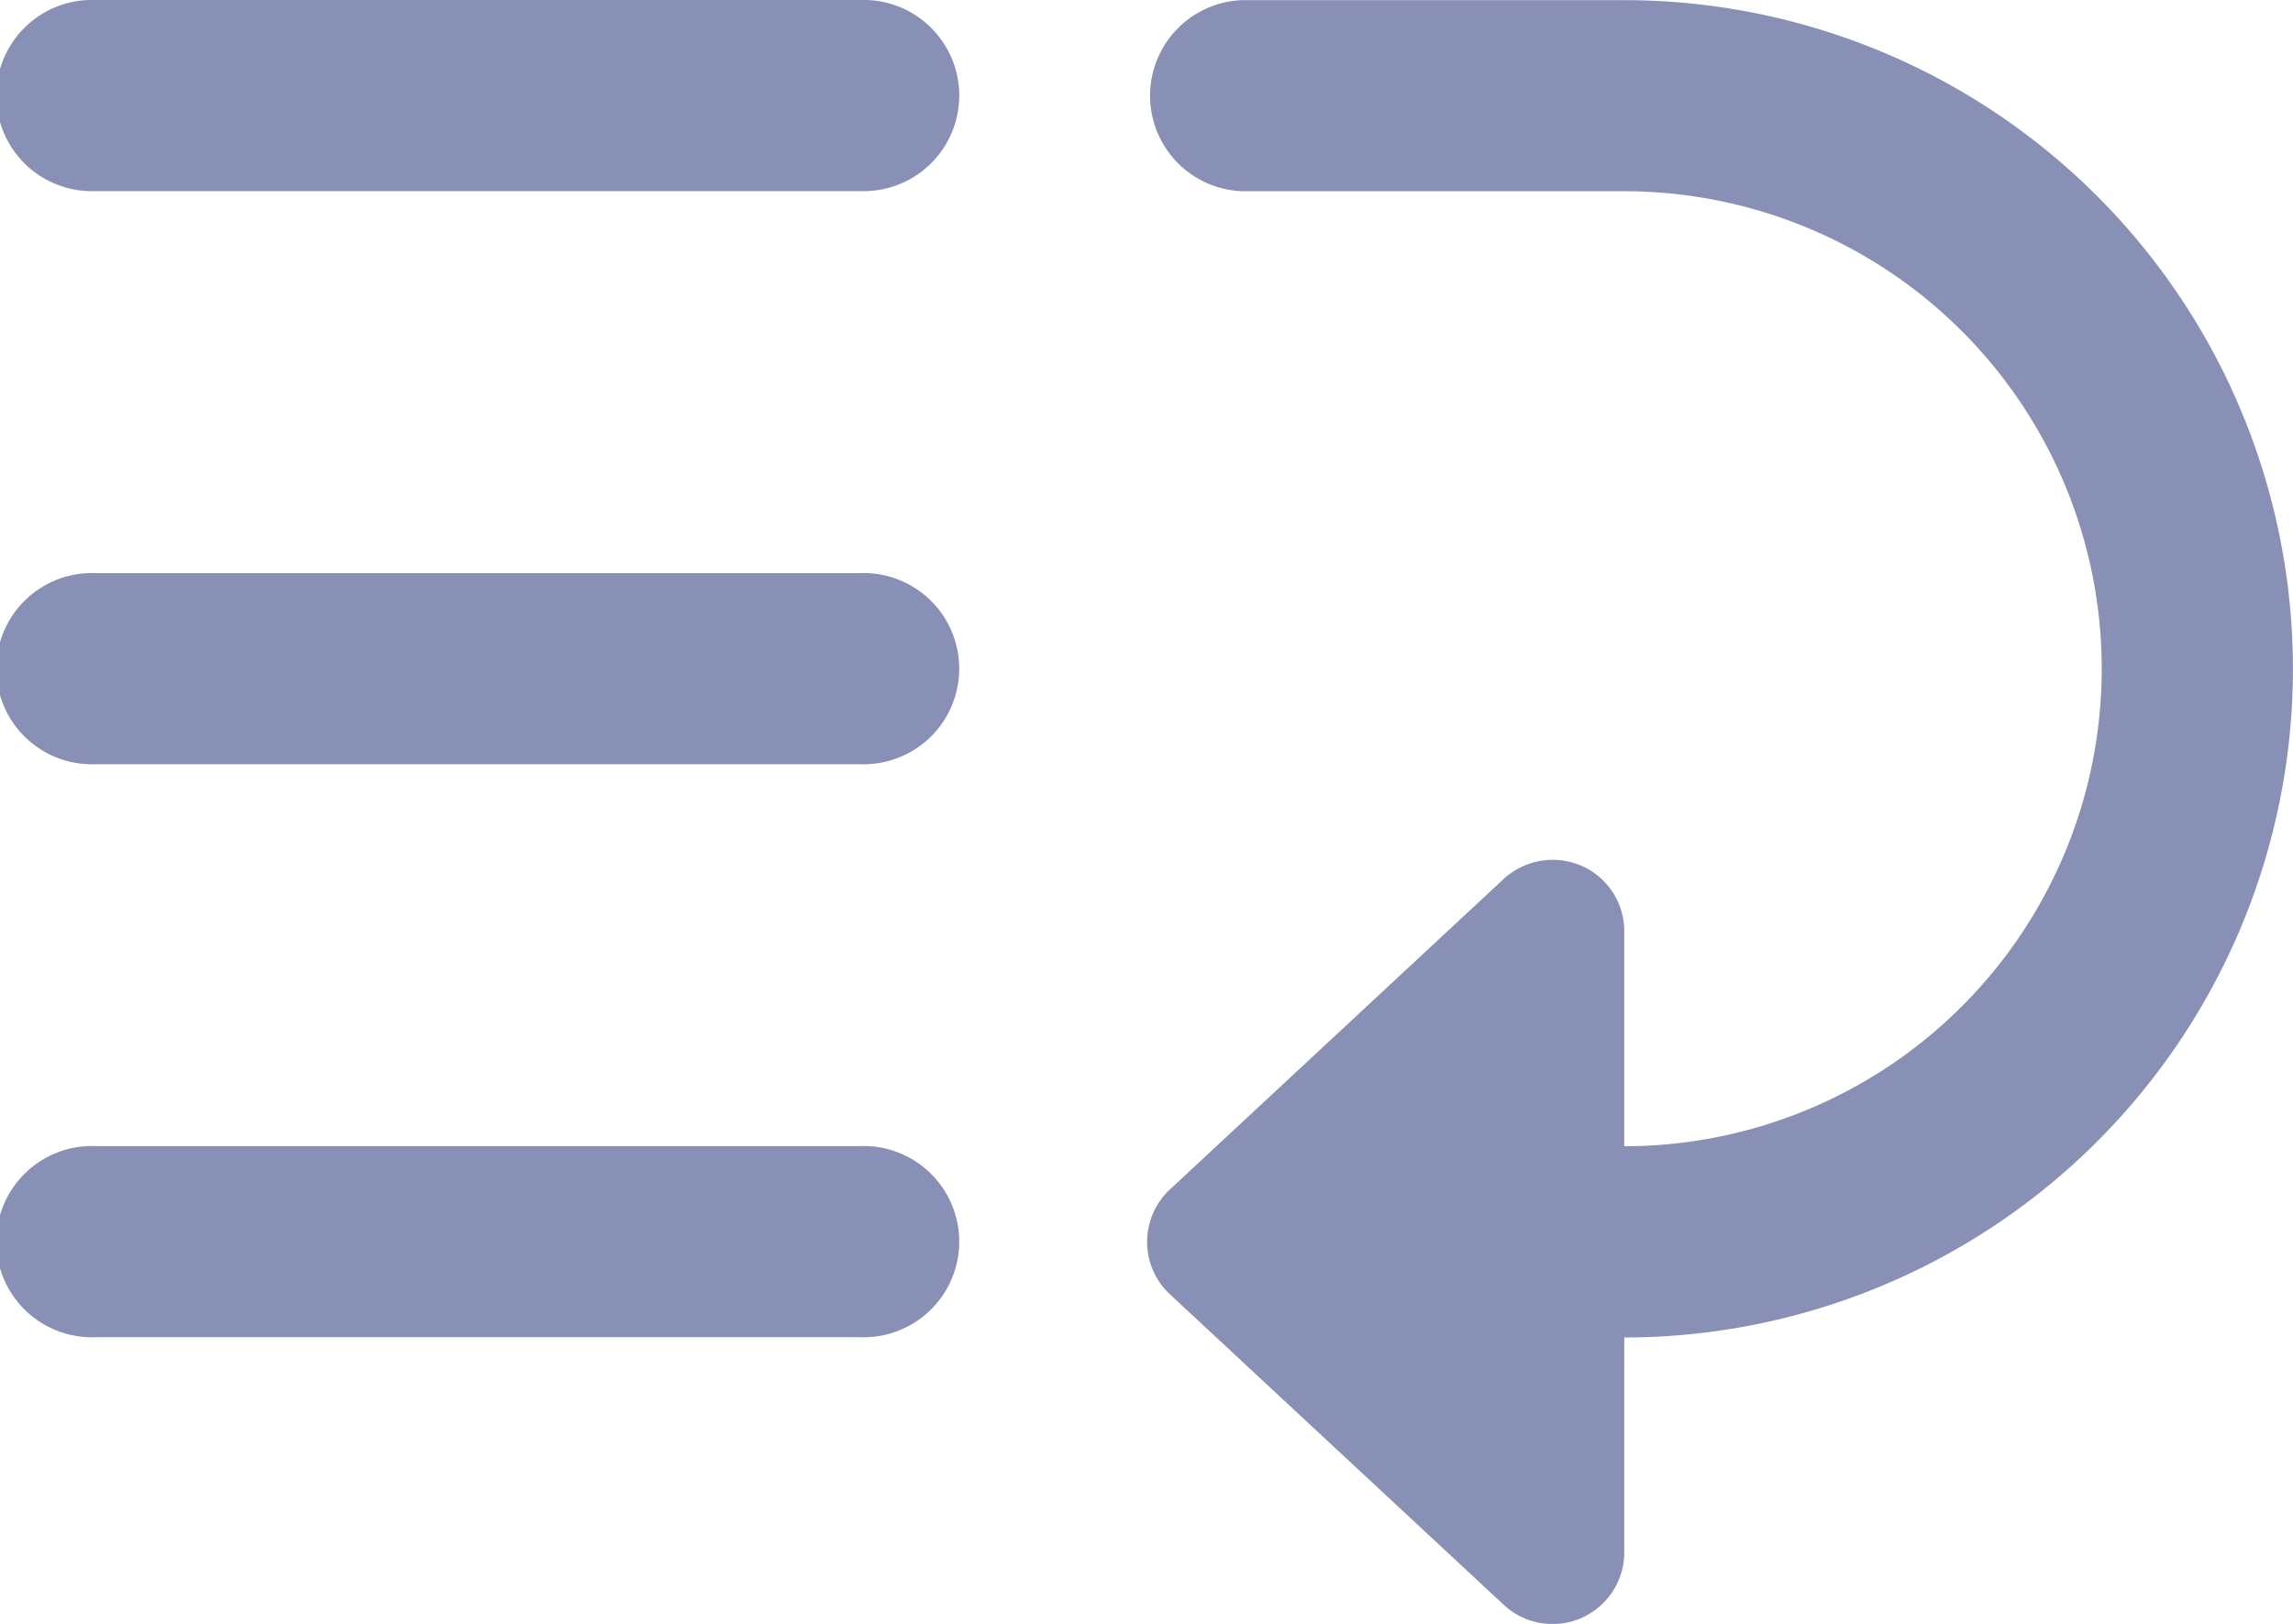 <svg xmlns="http://www.w3.org/2000/svg" width="15.8" height="11.192" viewBox="0 0 15.8 11.192">
  <g id="move" transform="translate(-128 -189.328)">
    <path id="Path_807" data-name="Path 807" d="M259.291,198.545h-2.14a.659.659,0,0,1,0-1.317h2.14a3.291,3.291,0,1,0,0-6.582h-2.633a.659.659,0,0,1,0-1.317h2.633a4.608,4.608,0,1,1,0,9.217Zm0,0" transform="translate(-120.1)" fill="#8890b5"/>
    <path id="Path_808" data-name="Path 808" d="M133.925,190.645h-5.266a.659.659,0,1,1,0-1.317h5.266a.659.659,0,1,1,0,1.317Zm0,0" fill="#8890b5"/>
    <path id="Path_809" data-name="Path 809" d="M133.925,318.645h-5.266a.659.659,0,1,1,0-1.317h5.266a.659.659,0,1,1,0,1.317Zm0,0" transform="translate(0 -120.101)" fill="#8890b5"/>
    <g id="Group_2197" data-name="Group 2197" transform="translate(128 193.278)">
      <path id="Path_810" data-name="Path 810" d="M133.925,254.645h-5.266a.659.659,0,1,1,0-1.317h5.266a.659.659,0,1,1,0,1.317Zm0,0" transform="translate(-128 -253.328)" fill="#8890b5"/>
      <path id="Path_811" data-name="Path 811" d="M258.995,285.383a.5.5,0,0,0-.533.091l-2.3,2.14a.494.494,0,0,0,0,.724l2.3,2.14a.494.494,0,0,0,.83-.362v-4.279A.492.492,0,0,0,258.995,285.383Zm0,0" transform="translate(-248.1 -283.367)" fill="#8890b5"/>
    </g>
  </g>
</svg>

